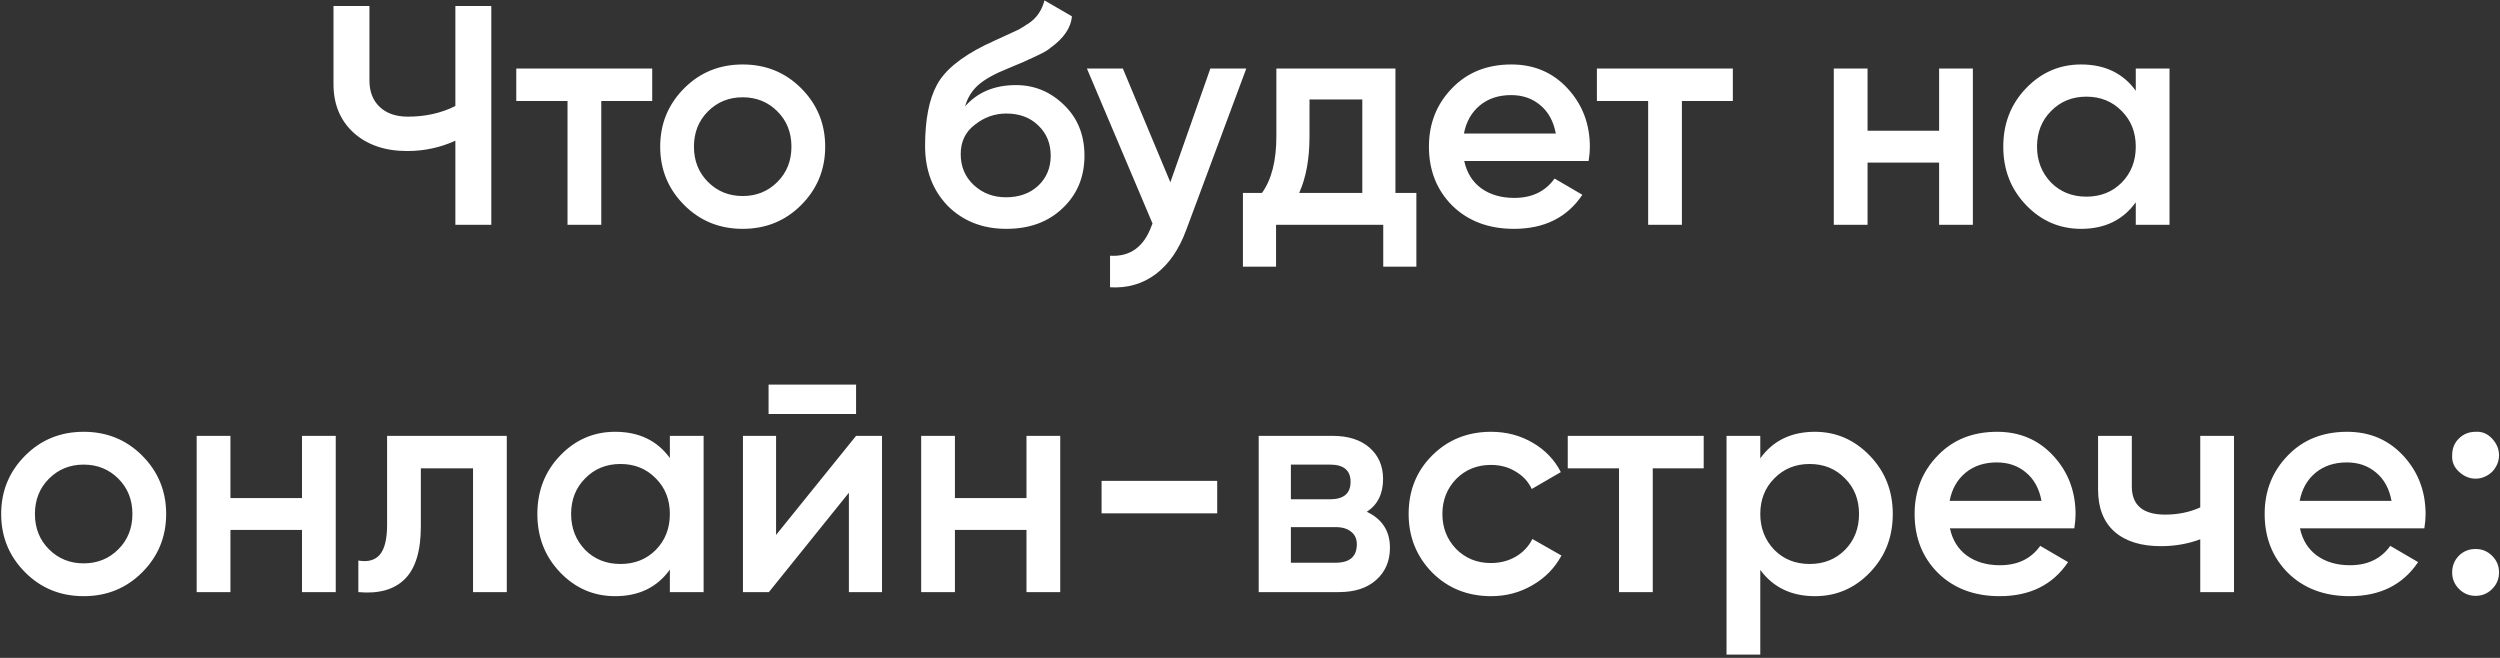 <?xml version="1.0" encoding="UTF-8"?> <svg xmlns="http://www.w3.org/2000/svg" width="456" height="120" viewBox="0 0 456 120" fill="none"><rect x="0" y="0" width="456" height="120" fill="#333333" stroke="none"/><path d="M83.06 19.34V1.1H89.615V41H83.06V25.667C80.286 26.921 77.36 27.548 74.282 27.548C70.254 27.548 67.005 26.446 64.535 24.242C62.065 22 60.83 19.036 60.83 15.35V1.1H67.385V14.666C67.385 16.718 68.012 18.333 69.266 19.511C70.52 20.689 72.23 21.278 74.396 21.278C77.588 21.278 80.476 20.632 83.06 19.34ZM94.168 12.5H118.963V18.428H109.672V41H103.516V18.428H94.168V12.5ZM146.126 37.409C143.238 40.297 139.685 41.741 135.467 41.741C131.249 41.741 127.696 40.297 124.808 37.409C121.882 34.483 120.419 30.93 120.419 26.75C120.419 22.57 121.882 19.017 124.808 16.091C127.696 13.203 131.249 11.759 135.467 11.759C139.685 11.759 143.238 13.203 146.126 16.091C149.052 19.017 150.515 22.57 150.515 26.75C150.515 30.93 149.052 34.483 146.126 37.409ZM126.575 26.75C126.575 29.334 127.43 31.481 129.14 33.191C130.85 34.901 132.959 35.756 135.467 35.756C137.975 35.756 140.084 34.901 141.794 33.191C143.504 31.481 144.359 29.334 144.359 26.75C144.359 24.166 143.504 22.019 141.794 20.309C140.084 18.599 137.975 17.744 135.467 17.744C132.959 17.744 130.85 18.599 129.14 20.309C127.43 22.019 126.575 24.166 126.575 26.75ZM183.556 41.741C179.224 41.741 175.652 40.335 172.84 37.523C170.104 34.673 168.736 31.044 168.736 26.636C168.736 21.848 169.458 18.124 170.902 15.464C172.308 12.842 175.234 10.429 179.68 8.225C179.832 8.149 180.079 8.035 180.421 7.883C180.801 7.693 181.2 7.503 181.618 7.313C182.036 7.123 182.454 6.933 182.872 6.743C184.468 6.021 185.456 5.565 185.836 5.375C186.064 5.261 186.729 4.843 187.831 4.121C189.161 3.171 190.054 1.822 190.51 0.074L195.526 2.981C195.336 5.071 194.025 6.99 191.593 8.738C191.175 9.118 190.396 9.574 189.256 10.106L186.805 11.246L183.955 12.443C181.485 13.431 179.661 14.438 178.483 15.464C177.305 16.49 176.488 17.801 176.032 19.397C178.312 16.813 181.409 15.521 185.323 15.521C188.667 15.521 191.574 16.718 194.044 19.112C196.552 21.506 197.806 24.603 197.806 28.403C197.806 32.279 196.476 35.471 193.816 37.979C191.194 40.487 187.774 41.741 183.556 41.741ZM183.499 35.984C185.893 35.984 187.85 35.281 189.37 33.875C190.89 32.431 191.65 30.607 191.65 28.403C191.65 26.161 190.89 24.318 189.37 22.874C187.888 21.43 185.95 20.708 183.556 20.708C181.428 20.708 179.509 21.392 177.799 22.76C176.089 24.052 175.234 25.838 175.234 28.118C175.234 30.398 176.032 32.279 177.628 33.761C179.224 35.243 181.181 35.984 183.499 35.984ZM213.472 33.248L220.768 12.5H227.323L216.379 41.912C215.049 45.522 213.187 48.22 210.793 50.006C208.399 51.792 205.625 52.59 202.471 52.4V46.643C206.119 46.871 208.646 45.047 210.052 41.171L210.223 40.772L198.253 12.5H204.808L213.472 33.248ZM254.527 12.5V35.186H258.346V48.638H252.304V41H232.753V48.638H226.711V35.186H230.188C231.936 32.754 232.81 29.315 232.81 24.869V12.5H254.527ZM236.971 35.186H248.485V18.143H238.852V24.869C238.852 28.973 238.225 32.412 236.971 35.186ZM289.764 29.372H267.078C267.534 31.5 268.56 33.153 270.156 34.331C271.79 35.509 273.804 36.098 276.198 36.098C279.428 36.098 281.879 34.92 283.551 32.564L288.624 35.528C285.85 39.67 281.689 41.741 276.141 41.741C271.543 41.741 267.8 40.335 264.912 37.523C262.062 34.673 260.637 31.082 260.637 26.75C260.637 22.532 262.043 18.979 264.855 16.091C267.629 13.203 271.239 11.759 275.685 11.759C279.827 11.759 283.247 13.222 285.945 16.148C288.643 19.074 289.992 22.627 289.992 26.807C289.992 27.567 289.916 28.422 289.764 29.372ZM267.021 24.356H283.779C283.361 22.114 282.411 20.385 280.929 19.169C279.485 17.953 277.718 17.345 275.628 17.345C273.348 17.345 271.448 17.972 269.928 19.226C268.408 20.48 267.439 22.19 267.021 24.356ZM291.275 12.5H316.07V18.428H306.779V41H300.623V18.428H291.275V12.5ZM353.694 23.843V12.5H359.85V41H353.694V29.657H340.641V41H334.485V12.5H340.641V23.843H353.694ZM389.565 16.547V12.5H395.721V41H389.565V36.896C387.247 40.126 383.922 41.741 379.59 41.741C375.676 41.741 372.332 40.297 369.558 37.409C366.784 34.521 365.397 30.968 365.397 26.75C365.397 22.532 366.784 18.979 369.558 16.091C372.332 13.203 375.676 11.759 379.59 11.759C383.922 11.759 387.247 13.355 389.565 16.547ZM374.118 33.305C375.828 35.015 377.975 35.87 380.559 35.87C383.143 35.87 385.29 35.015 387 33.305C388.71 31.557 389.565 29.372 389.565 26.75C389.565 24.128 388.71 21.962 387 20.252C385.29 18.504 383.143 17.63 380.559 17.63C377.975 17.63 375.828 18.504 374.118 20.252C372.408 21.962 371.553 24.128 371.553 26.75C371.553 29.334 372.408 31.519 374.118 33.305ZM25.92 104.409C23.032 107.297 19.479 108.741 15.261 108.741C11.043 108.741 7.49 107.297 4.602 104.409C1.676 101.483 0.213 97.93 0.213 93.75C0.213 89.57 1.676 86.017 4.602 83.091C7.49 80.203 11.043 78.759 15.261 78.759C19.479 78.759 23.032 80.203 25.92 83.091C28.846 86.017 30.309 89.57 30.309 93.75C30.309 97.93 28.846 101.483 25.92 104.409ZM6.369 93.75C6.369 96.334 7.224 98.481 8.934 100.191C10.644 101.901 12.753 102.756 15.261 102.756C17.769 102.756 19.878 101.901 21.588 100.191C23.298 98.481 24.153 96.334 24.153 93.75C24.153 91.166 23.298 89.019 21.588 87.309C19.878 85.599 17.769 84.744 15.261 84.744C12.753 84.744 10.644 85.599 8.934 87.309C7.224 89.019 6.369 91.166 6.369 93.75ZM55.084 90.843V79.5H61.24V108H55.084V96.657H42.031V108H35.875V79.5H42.031V90.843H55.084ZM70.606 79.5H92.437V108H86.281V85.428H76.762V96.03C76.762 100.476 75.793 103.668 73.855 105.606C71.917 107.544 69.086 108.342 65.362 108V102.243C67.11 102.547 68.421 102.186 69.295 101.16C70.169 100.096 70.606 98.291 70.606 95.745V79.5ZM122.183 83.547V79.5H128.339V108H122.183V103.896C119.865 107.126 116.54 108.741 112.208 108.741C108.294 108.741 104.95 107.297 102.176 104.409C99.401 101.521 98.014 97.968 98.014 93.75C98.014 89.532 99.401 85.979 102.176 83.091C104.95 80.203 108.294 78.759 112.208 78.759C116.54 78.759 119.865 80.355 122.183 83.547ZM106.736 100.305C108.446 102.015 110.593 102.87 113.177 102.87C115.761 102.87 117.908 102.015 119.618 100.305C121.328 98.557 122.183 96.372 122.183 93.75C122.183 91.128 121.328 88.962 119.618 87.252C117.908 85.504 115.761 84.63 113.177 84.63C110.593 84.63 108.446 85.504 106.736 87.252C105.026 88.962 104.171 91.128 104.171 93.75C104.171 96.334 105.026 98.519 106.736 100.305ZM156.148 75.51H140.188V70.152H156.148V75.51ZM141.556 97.569L156.148 79.5H160.879V108H154.837V89.874L140.245 108H135.514V79.5H141.556V97.569ZM187.231 90.843V79.5H193.387V108H187.231V96.657H174.178V108H168.022V79.5H174.178V90.843H187.231ZM222.018 93.636H200.928V87.708H222.018V93.636ZM249.308 93.351C252.12 94.681 253.526 96.866 253.526 99.906C253.526 102.338 252.69 104.295 251.018 105.777C249.384 107.259 247.104 108 244.178 108H229.586V79.5H243.038C245.926 79.5 248.187 80.222 249.821 81.666C251.455 83.11 252.272 85.01 252.272 87.366C252.272 90.064 251.284 92.059 249.308 93.351ZM242.582 84.744H235.457V91.071H242.582C245.09 91.071 246.344 90.007 246.344 87.879C246.344 85.789 245.09 84.744 242.582 84.744ZM235.457 102.642H243.608C246.192 102.642 247.484 101.521 247.484 99.279C247.484 98.291 247.142 97.531 246.458 96.999C245.774 96.429 244.824 96.144 243.608 96.144H235.457V102.642ZM271.983 108.741C267.689 108.741 264.098 107.297 261.21 104.409C258.36 101.483 256.935 97.93 256.935 93.75C256.935 89.494 258.36 85.941 261.21 83.091C264.098 80.203 267.689 78.759 271.983 78.759C274.757 78.759 277.284 79.424 279.564 80.754C281.844 82.084 283.554 83.87 284.694 86.112L279.393 89.19C278.747 87.822 277.759 86.758 276.429 85.998C275.137 85.2 273.636 84.801 271.926 84.801C269.418 84.801 267.309 85.656 265.599 87.366C263.927 89.114 263.091 91.242 263.091 93.75C263.091 96.258 263.927 98.386 265.599 100.134C267.309 101.844 269.418 102.699 271.926 102.699C273.598 102.699 275.099 102.319 276.429 101.559C277.797 100.761 278.823 99.678 279.507 98.31L284.808 101.331C283.592 103.611 281.825 105.416 279.507 106.746C277.227 108.076 274.719 108.741 271.983 108.741ZM285.959 79.5H310.754V85.428H301.463V108H295.307V85.428H285.959V79.5ZM331.05 78.759C334.926 78.759 338.27 80.222 341.082 83.148C343.856 86.036 345.243 89.57 345.243 93.75C345.243 97.968 343.856 101.521 341.082 104.409C338.308 107.297 334.964 108.741 331.05 108.741C326.756 108.741 323.431 107.145 321.075 103.953V119.4H314.919V79.5H321.075V83.604C323.393 80.374 326.718 78.759 331.05 78.759ZM323.64 100.305C325.35 102.015 327.497 102.87 330.081 102.87C332.665 102.87 334.812 102.015 336.522 100.305C338.232 98.557 339.087 96.372 339.087 93.75C339.087 91.128 338.232 88.962 336.522 87.252C334.812 85.504 332.665 84.63 330.081 84.63C327.497 84.63 325.35 85.504 323.64 87.252C321.93 88.962 321.075 91.128 321.075 93.75C321.075 96.334 321.93 98.519 323.64 100.305ZM378.353 96.372H355.667C356.123 98.5 357.149 100.153 358.745 101.331C360.379 102.509 362.393 103.098 364.787 103.098C368.017 103.098 370.468 101.92 372.14 99.564L377.213 102.528C374.439 106.67 370.278 108.741 364.73 108.741C360.132 108.741 356.389 107.335 353.501 104.523C350.651 101.673 349.226 98.082 349.226 93.75C349.226 89.532 350.632 85.979 353.444 83.091C356.218 80.203 359.828 78.759 364.274 78.759C368.416 78.759 371.836 80.222 374.534 83.148C377.232 86.074 378.581 89.627 378.581 93.807C378.581 94.567 378.505 95.422 378.353 96.372ZM355.61 91.356H372.368C371.95 89.114 371 87.385 369.518 86.169C368.074 84.953 366.307 84.345 364.217 84.345C361.937 84.345 360.037 84.972 358.517 86.226C356.997 87.48 356.028 89.19 355.61 91.356ZM401.326 92.553V79.5H407.482V108H401.326V98.367C399.084 99.203 396.69 99.621 394.144 99.621C390.534 99.621 387.722 98.747 385.708 96.999C383.694 95.213 382.687 92.648 382.687 89.304V79.5H388.843V88.734C388.843 92.154 390.876 93.864 394.942 93.864C397.26 93.864 399.388 93.427 401.326 92.553ZM442.2 96.372H419.514C419.97 98.5 420.996 100.153 422.592 101.331C424.226 102.509 426.24 103.098 428.634 103.098C431.864 103.098 434.315 101.92 435.987 99.564L441.06 102.528C438.286 106.67 434.125 108.741 428.577 108.741C423.979 108.741 420.236 107.335 417.348 104.523C414.498 101.673 413.073 98.082 413.073 93.75C413.073 89.532 414.479 85.979 417.291 83.091C420.065 80.203 423.675 78.759 428.121 78.759C432.263 78.759 435.683 80.222 438.381 83.148C441.079 86.074 442.428 89.627 442.428 93.807C442.428 94.567 442.352 95.422 442.2 96.372ZM419.457 91.356H436.215C435.797 89.114 434.847 87.385 433.365 86.169C431.921 84.953 430.154 84.345 428.064 84.345C425.784 84.345 423.884 84.972 422.364 86.226C420.844 87.48 419.875 89.19 419.457 91.356ZM447.275 83.034C447.275 81.818 447.674 80.811 448.472 80.013C449.308 79.177 450.334 78.759 451.55 78.759C452.728 78.683 453.735 79.101 454.571 80.013C455.407 80.925 455.825 81.932 455.825 83.034C455.825 84.136 455.407 85.143 454.571 86.055C453.659 86.891 452.652 87.309 451.55 87.309C450.448 87.309 449.441 86.891 448.529 86.055C447.617 85.219 447.199 84.212 447.275 83.034ZM451.55 100.134C452.728 100.134 453.735 100.552 454.571 101.388C455.407 102.224 455.825 103.231 455.825 104.409C455.825 105.587 455.407 106.594 454.571 107.43C453.735 108.266 452.728 108.684 451.55 108.684C450.372 108.684 449.365 108.266 448.529 107.43C447.693 106.594 447.275 105.587 447.275 104.409C447.275 103.231 447.674 102.224 448.472 101.388C449.308 100.552 450.334 100.134 451.55 100.134Z" fill="white"></path></svg> 